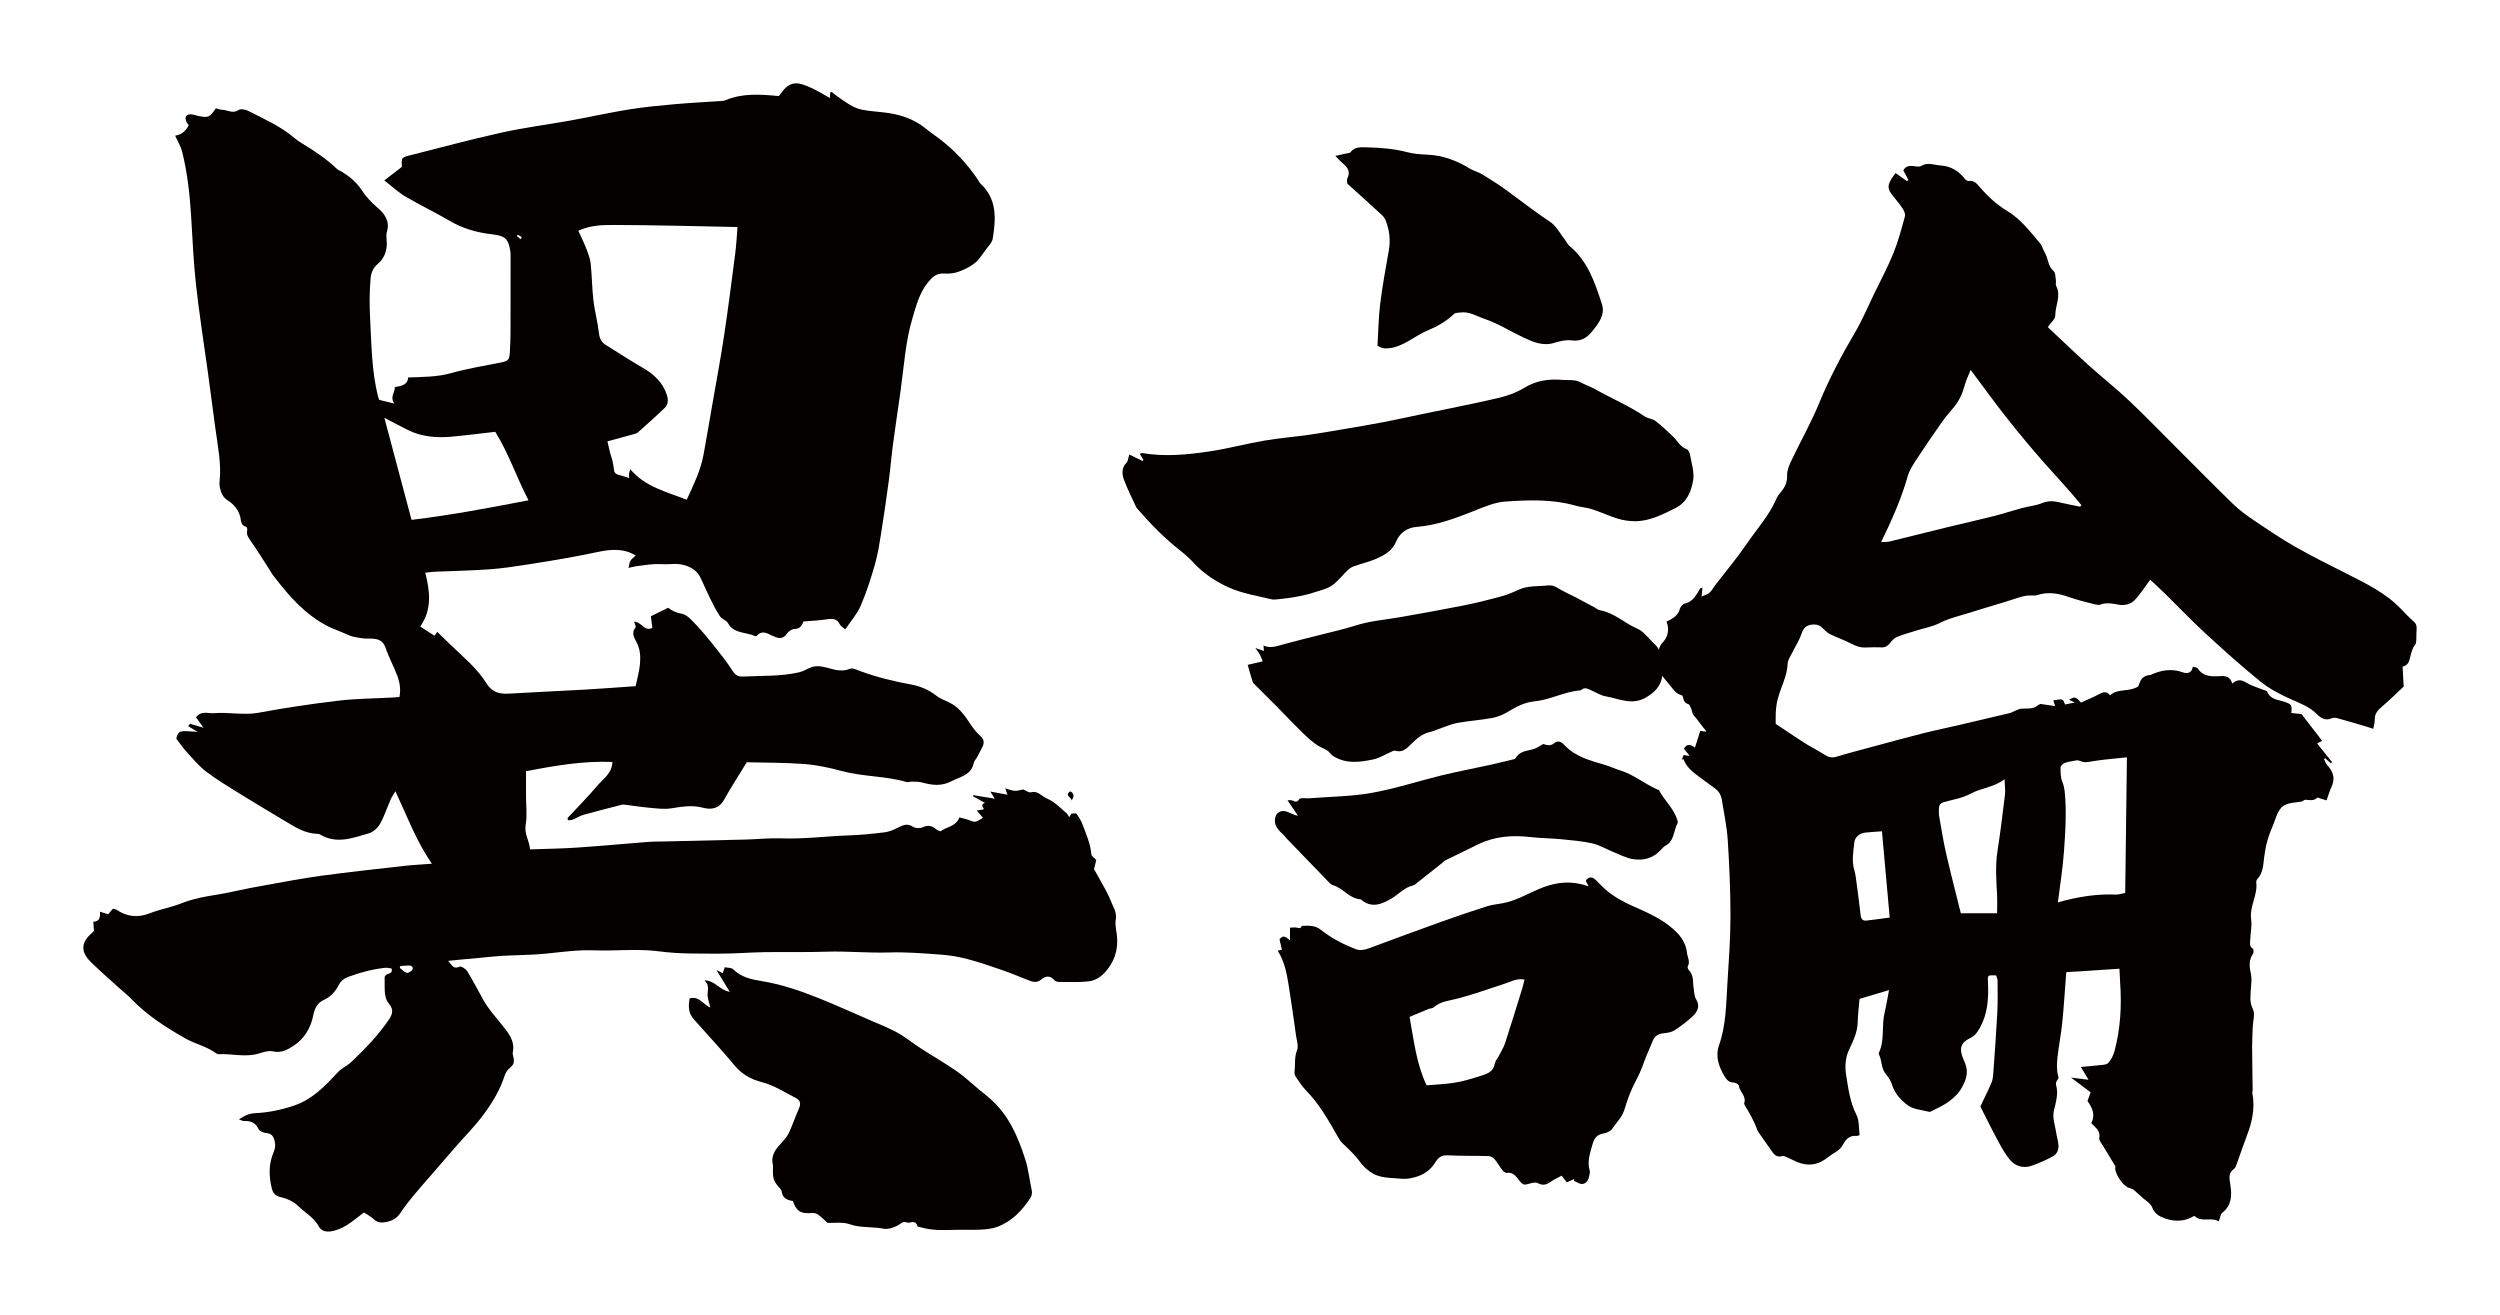 <?xml version="1.0" encoding="utf-8"?>
<!-- Generator: Adobe Illustrator 22.1.0, SVG Export Plug-In . SVG Version: 6.00 Build 0)  -->
<svg version="1.1" id="_x30_" xmlns="http://www.w3.org/2000/svg" xmlns:xlink="http://www.w3.org/1999/xlink" x="0px" y="0px"
	 viewBox="0 0 600 315.576" style="enable-background:new 0 0 600 315.576;" xml:space="preserve">
<style type="text/css">
	.st0{fill:#040000;}
</style>
<g>
	<path class="st0" d="M257.157,195.245c0.006,0,0.013-0.001,0.018-0.001c0.006-0.01,0.013-0.02,0.019-0.03L257.157,195.245z"/>
	<path class="st0" d="M21.727,230.807c2.205,2.176,4.559,4.212,6.855,6.301c0.941,0.856,1.971,1.627,2.843,2.543
		c3.781,3.969,8.376,6.927,13.121,9.602c2.342,1.32,5.124,1.903,7.347,3.548c0.178,0.132,0.453,0.215,0.676,0.204
		c3.136-0.149,6.281,0.787,9.42-0.127c1.142-0.333,2.452-0.802,3.521-0.55c2.026,0.477,3.553-0.434,4.949-1.347
		c2.644-1.729,4.157-4.364,4.738-7.375c0.312-1.613,1.042-2.961,2.433-3.584c1.76-0.788,2.867-2.06,3.655-3.587
		c0.531-1.029,1.304-1.615,2.274-1.976c2.874-1.068,5.836-1.857,8.904-2.19c0.512-0.056,1.049,0.118,1.509,0.178
		c0.426,1.599-1.382,0.899-1.659,2.072c0,0.445-0.006,1.21,0.001,1.975c0.015,1.553-0.004,3.192,1.051,4.425
		c1.191,1.39,0.815,2.539-0.052,3.816c-2.541,3.744-5.688,6.986-8.964,10.11c-0.963,0.918-2.309,1.474-3.208,2.435
		c-3.085,3.297-6.091,6.561-10.667,8.092c-3.017,1.009-6.066,1.643-9.201,1.786c-1.506,0.069-2.591,0.591-3.917,1.505
		c0.584,0.199,0.885,0.398,1.173,0.383c1.614-0.088,2.789,0.381,3.528,1.929c0.233,0.49,1.146,0.895,1.779,0.941
		c1.323,0.097,1.784,0.764,2.069,1.897c0.241,0.963,0.167,1.767-0.234,2.692c-1.204,2.772-1.156,5.672-0.481,8.55
		c0.245,1.046,0.674,1.914,2.128,2.239c1.517,0.34,3.168,1.079,4.231,2.143c1.627,1.629,3.784,2.725,4.939,4.878
		c0.734,1.367,2.149,1.472,3.819,1.025c2.717-0.728,4.664-2.558,7.025-4.348c0.694,0.459,1.623,0.912,2.326,1.586
		c0.721,0.691,1.477,0.914,2.412,0.803c1.674-0.198,3.066-0.792,4.025-2.273c0.895-1.382,1.931-2.684,2.977-3.965
		c1.294-1.583,2.662-3.109,4.001-4.658c2.017-2.333,4.03-4.671,6.056-6.997c2.334-2.678,4.872-5.212,6.967-8.055
		c2.104-2.854,3.951-5.914,5.038-9.335c0.226-0.71,0.751-1.435,1.346-1.905c0.834-0.659,0.967-1.382,0.781-2.295
		c-0.092-0.454-0.282-0.943-0.192-1.369c0.605-2.834-1.265-4.884-2.753-6.743c-1.519-1.899-3.145-3.703-4.334-5.826
		c-1.275-2.275-2.454-4.604-3.815-6.828c-0.346-0.566-1.466-1.306-1.819-1.14c-1.59,0.744-1.873-0.423-2.794-1.386
		c1.121-0.114,1.901-0.199,2.682-0.273c1.764-0.166,3.528-0.327,5.292-0.488c1.691-0.154,3.379-0.356,5.074-0.45
		c3.475-0.192,6.969-0.171,10.425-0.523c3.858-0.393,7.695-0.934,11.586-0.788c5.224,0.196,10.43-0.452,15.691,0.253
		c4.631,0.621,9.379,0.514,14.077,0.542c3.696,0.022,7.393-0.301,11.091-0.361c4.95-0.081,9.906,0.058,14.852-0.111
		c5-0.171,9.976,0.346,14.98,0.187c4.155-0.132,8.336,0.21,12.493,0.512c2.158,0.157,4.332,0.524,6.419,1.077
		c2.884,0.762,5.709,1.745,8.529,2.718c1.96,0.676,3.871,1.49,5.799,2.252c1.138,0.449,2.215,0.904,3.374-0.081
		c1.027-0.873,2.128-1.015,3.138,0.176c0.218,0.257,0.708,0.417,1.073,0.417c2.481-0.002,4.991,0.148,7.429-0.183
		c1.238-0.168,2.591-1.017,3.466-1.94c2.399-2.529,3.436-5.605,3.029-9.083c-0.144-1.23-0.493-2.514-0.272-3.689
		c0.342-1.812-0.67-3.171-1.23-4.657c-0.602-1.593-1.538-3.069-2.346-4.586c-0.504-0.947-1.043-1.877-1.644-2.955
		c0.158-0.629,0.367-1.462,0.542-2.16c-0.48-0.545-1.164-0.961-1.196-1.42c-0.176-2.511-1.242-4.756-2.077-7.066
		c-0.333-0.923-0.877-1.795-1.456-2.601c-0.143-0.2-0.78-0.066-1.2-0.079c-0.147,0.225-0.299,0.457-0.576,0.878
		c-0.28-0.442-0.385-0.729-0.59-0.91c-1.041-0.923-2.063-1.875-3.181-2.704c-0.737-0.547-1.662-0.849-2.434-1.359
		c-0.911-0.601-1.663-1.356-2.986-0.998c-0.475,0.129-1.139-0.401-1.865-0.689c-0.48,0.093-1.218,0.367-1.943,0.339
		c-0.734-0.028-1.457-0.356-2.357-0.599c0.233,0.636,0.357,0.978,0.557,1.523c-1.392-0.255-2.59-0.474-4.113-0.752
		c0.432,0.708,0.658,1.078,1.045,1.711c-1.907-0.316-3.526-0.584-5.145-0.852c-0.036,0.082-0.071,0.164-0.107,0.246
		c0.927,0.515,1.853,1.029,2.925,1.625c-1.328,0.441-0.229,1.012-0.338,1.542c-0.532,0.093-1.072,0.187-1.663,0.29
		c0.544,0.621,1.023,1.168,1.522,1.737c-1.889,1.167-1.876,1.136-3.385,0.546c-0.715-0.28-1.49-0.416-2.297-0.634
		c-0.863,2.28-3.145,2.221-4.52,3.335c-0.446-0.198-0.801-0.267-1.027-0.471c-1.001-0.902-1.982-1.103-3.3-0.48
		c-0.618,0.292-1.738,0.222-2.303-0.152c-1.361-0.901-2.395-0.376-3.594,0.221c-0.99,0.492-2.065,0.974-3.149,1.109
		c-2.883,0.36-5.786,0.651-8.689,0.749c-5.385,0.183-10.738,0.916-16.15,0.706c-2.816-0.109-5.647,0.214-8.472,0.288
		c-6.459,0.169-12.92,0.303-19.379,0.453c-1.377,0.032-2.758,0.012-4.128,0.118c-5.726,0.442-11.444,0.982-17.173,1.369
		c-3.623,0.244-7.26,0.281-11.154,0.42c-0.138-2.078-1.446-3.723-1.042-5.961c0.395-2.192,0.079-4.505,0.077-6.765
		c-0.001-2.006,0-4.011,0-6.025c7.023-1.372,13.755-2.513,20.737-2.23c-0.097,2.76-2.257,4.079-3.686,5.771
		c-2.233,2.644-4.697,5.105-7.049,7.655c-0.065,0.07,0.028,0.278,0.067,0.565c0.378-0.042,0.791-0.005,1.131-0.142
		c0.892-0.357,1.715-0.912,2.631-1.17c3.003-0.848,6.033-1.602,9.056-2.382c0.231-0.06,0.488-0.085,0.724-0.056
		c1.994,0.246,3.979,0.57,5.979,0.748c1.728,0.154,3.512,0.406,5.196,0.151c2.545-0.385,4.998-0.862,7.588-0.174
		c2.064,0.548,3.934,0.291,5.148-1.875c1.649-2.945,3.491-5.788,5.461-9.018c4.383,0.115,9.151,0.062,13.884,0.428
		c3.034,0.234,6.068,0.905,9.012,1.699c5.077,1.371,10.425,1.13,15.47,2.619c0.354,0.105,0.793-0.101,1.191-0.09
		c0.793,0.021,1.621-0.036,2.371,0.165c2.422,0.647,4.655,1.04,7.152-0.248c2.184-1.127,4.793-1.465,5.393-4.379
		c0.104-0.507,0.551-0.943,0.81-1.426c0.444-0.829,0.867-1.669,1.295-2.507c0.547-1.072,0.276-1.878-0.646-2.7
		c-0.869-0.774-1.603-1.728-2.244-2.698c-1.206-1.825-2.431-3.632-4.354-4.808c-1.228-0.75-2.717-1.148-3.825-2.021
		c-1.821-1.435-3.933-2.311-6.096-2.703c-4.152-0.753-8.203-1.748-12.147-3.198c-0.822-0.302-1.897-0.84-2.536-0.567
		c-2.449,1.049-4.595-0.227-6.845-0.554c-1.115-0.162-2.055-0.062-3.029,0.448c-0.771,0.403-1.587,0.792-2.433,0.982
		c-4.379,0.989-8.86,0.758-13.304,0.988c-1.183,0.061-1.857-0.335-2.514-1.359c-1.322-2.062-2.86-3.999-4.391-5.926
		c-1.432-1.803-2.898-3.592-4.489-5.261c-0.966-1.013-2.101-2.318-3.335-2.529c-1.361-0.232-2.371-0.725-3.23-1.438
		c-1.475,0.718-2.82,1.373-4.176,2.033c0.12,0.956,0.245,1.937,0.355,2.808c-2.046,0.951-2.632-1.572-4.375-1.476
		c0.145,0.533,0.52,1.177,0.346,1.38c-1.205,1.405-0.148,2.701,0.364,3.774c0.805,1.685,0.839,3.371,0.686,5.068
		c-0.153,1.694-0.649,3.359-1.036,5.235c-4.18,0.285-8.278,0.602-12.381,0.836c-5.981,0.341-11.966,0.587-17.946,0.95
		c-2.342,0.142-4.099-0.271-5.473-2.479c-2.268-3.644-5.67-6.399-8.765-9.378c-1.006-0.967-1.997-1.948-3.027-2.954
		c-0.354,0.474-0.522,0.7-0.685,0.918c-1.105-0.712-2.169-1.396-3.425-2.206c2.851-4.005,2.382-8.385,1.212-12.922
		c0.953-0.1,1.576-0.198,2.202-0.226c4.451-0.195,8.909-0.28,13.351-0.592c2.972-0.209,5.928-0.686,8.878-1.129
		c3.423-0.514,6.837-1.097,10.245-1.698c2.208-0.389,4.404-0.846,6.598-1.305c3.158-0.661,6.271-0.998,9.238,0.835
		c-1.4,1.209-1.4,1.209-1.724,2.972c0.7-0.157,1.271-0.328,1.854-0.407c1.431-0.195,2.864-0.412,4.304-0.499
		c1.349-0.081,2.719,0.101,4.06-0.023c3.031-0.28,5.85,0.888,6.964,3.109c0.847,1.688,1.554,3.442,2.393,5.134
		c0.727,1.465,1.466,2.94,2.376,4.299c0.448,0.669,1.544,0.956,1.919,1.638c1.423,2.585,4.309,2.098,6.471,3.098
		c0.115,0.053,0.37,0.007,0.451-0.084c1.238-1.369,2.399-0.615,3.683-0.009c1.216,0.573,2.523,1.09,3.566-0.511
		c0.349-0.536,1.177-1.086,1.79-1.091c1.501-0.013,1.835-1.053,2.162-1.801c2.043-0.18,3.888-0.25,5.698-0.534
		c1.357-0.213,2.372-0.102,3.029,1.235c0.21,0.427,0.748,0.703,1.299,1.193c1.336-2.003,2.855-3.707,3.704-5.683
		c1.391-3.24,2.474-6.622,3.441-10.01c0.709-2.485,1.091-5.066,1.498-7.622c0.656-4.111,1.246-8.233,1.799-12.359
		c0.386-2.88,0.615-5.779,0.997-8.659c0.568-4.279,1.212-8.548,1.818-12.822c0.838-5.908,1.159-11.898,2.903-17.664
		c0.887-2.932,1.624-5.906,3.646-8.41c1.058-1.311,2.06-2.3,3.948-2.176c1.105,0.073,2.311-0.029,3.339-0.4
		c1.406-0.508,2.835-1.171,3.977-2.092c1.086-0.875,1.847-2.146,2.692-3.284c0.611-0.823,1.475-1.661,1.623-2.583
		c0.754-4.704,1.124-9.394-2.869-13.158c-0.34-0.321-0.54-0.782-0.808-1.176c-2.461-3.621-5.42-6.803-8.925-9.498
		c-1.141-0.877-2.346-1.677-3.453-2.59c-2.996-2.472-6.615-3.536-10.368-3.919c-6.125-0.626-6.141-0.487-10.856-3.81
		c-0.449-0.317-0.852-0.695-1.298-1.015c-0.085-0.061-0.278,0.018-0.422,0.034c-0.024,0.463-0.046,0.925-0.068,1.37
		c-1.611-0.883-3.013-1.779-4.521-2.45c-2.678-1.192-4.72-1.976-6.947,0.935c-0.281,0.367-0.565,0.732-0.807,1.046
		c-4.413-0.41-8.679-0.736-12.782,0.99c-0.43,0.181-0.952,0.186-1.435,0.219c-3.632,0.252-7.272,0.425-10.896,0.753
		c-3.624,0.327-7.258,0.667-10.844,1.249c-4.706,0.763-9.362,1.81-14.054,2.657c-5.481,0.989-11.029,1.684-16.458,2.887
		c-7.569,1.678-15.056,3.702-22.571,5.605c-0.501,0.127-1.224,0.394-1.346,0.754c-0.22,0.649-0.062,1.418-0.062,1.875
		c-1.399,1.077-2.716,2.09-4.228,3.254c1.803,1.397,3.322,2.84,5.091,3.886c3.452,2.041,7.107,3.757,10.558,5.799
		c3.182,1.882,6.605,2.841,10.248,3.253c3.147,0.356,3.94,1.124,4.377,4.264c0.065,0.465,0.03,0.945,0.03,1.418
		c0.001,5.835,0.013,11.67-0.007,17.505c-0.006,1.732-0.058,3.468-0.174,5.197c-0.124,1.838-0.429,2.033-2.243,2.394
		c-3.953,0.786-7.951,1.441-11.817,2.529c-3.391,0.955-6.79,0.906-10.344,1.05c-0.093,1.799-1.638,2.043-3.199,2.316
		c0.079,1.298-1.257,2.327-0.111,3.945c-1.544-0.377-2.619-0.639-3.613-0.881c-0.151-0.402-0.255-0.614-0.311-0.837
		c-1.507-6.053-1.552-12.247-1.877-18.414c-0.172-3.263-0.198-6.53,0.093-9.785c0.125-1.39,0.531-2.6,1.794-3.66
		c1.552-1.303,2.221-3.23,2.086-5.323c-0.051-0.78-0.179-1.62,0.046-2.339c0.789-2.521-0.619-4.404-2.251-5.763
		c-1.576-1.312-2.821-2.751-3.92-4.391c-1.216-1.814-2.87-3.177-4.749-4.303c-0.344-0.206-0.773-0.322-1.047-0.59
		c-2.564-2.511-5.58-4.429-8.634-6.304c-0.544-0.334-1.074-0.702-1.557-1.114c-3.308-2.829-7.291-4.582-11.133-6.545
		c-0.653-0.333-1.815-0.545-2.301-0.211c-1.41,0.974-2.625-0.005-3.912-0.041c-0.535-0.015-1.064-0.24-1.55-0.358
		c-1.516,2.221-1.806,2.336-4.394,1.791c-0.474-0.1-0.937-0.284-1.416-0.327c-1.281-0.116-1.746,0.527-1.265,1.747
		c0.132,0.332,0.407,0.611,0.567,0.843c-0.758,1.518-1.86,2.328-3.262,2.508c0.607,1.348,1.344,2.509,1.659,3.769
		c1.262,5.052,1.84,10.205,2.165,15.391c0.347,5.568,0.575,11.152,1.188,16.694c0.776,7.022,1.894,14.008,2.852,21.011
		c0.617,4.513,1.216,9.028,1.813,13.544c0.555,4.202,1.467,8.376,0.98,12.658c-0.062,0.538,0.001,1.115,0.133,1.644
		c0.286,1.151,0.721,2.135,1.884,2.871c1.408,0.891,2.465,2.138,2.942,3.871c0.222,0.806,0.056,2.097,1.415,2.421
		c0.155,0.037,0.333,0.54,0.274,0.773c-0.294,1.164,0.351,1.944,0.969,2.83c1.444,2.068,2.771,4.212,4.141,6.328
		c0.385,0.594,0.712,1.23,1.144,1.789c2.324,3.01,4.713,5.946,7.65,8.459c1.935,1.656,4.05,3.099,6.313,4.101
		c1.339,0.593,2.771,1.092,4.139,1.729c0.99,0.461,2.165,0.585,3.274,0.752c0.795,0.119,1.619,0.036,2.428,0.085
		c1.47,0.089,2.557,0.541,3.101,2.12c0.766,2.219,1.888,4.32,2.744,6.513c0.655,1.679,1.016,3.433,0.619,5.368
		c-0.627,0.048-1.178,0.101-1.731,0.132c-4.286,0.234-8.601,0.243-12.853,0.747c-6.413,0.76-12.815,1.703-19.159,2.889
		c-3.617,0.676-7.155-0.184-10.743,0.113c-1.509,0.125-3.087-0.701-4.339,1.002c0.462,0.637,1.041,1.436,1.81,2.498
		c-1.268-0.368-2.266-0.659-3.264-0.949c-0.144,0.188-0.288,0.377-0.431,0.565c0.757,0.458,1.514,0.917,2.27,1.375
		c-4.522-0.353-4.522-0.353-5.132,1.601c0.867,1.125,1.616,2.246,2.521,3.234c1.49,1.628,2.918,3.373,4.668,4.7
		c2.602,1.973,5.433,3.669,8.221,5.4c3.521,2.187,7.094,4.294,10.649,6.429c2.4,1.442,4.753,2.996,7.727,3.096
		c0.239,0.008,0.514,0.034,0.708,0.152c3.94,2.395,7.842,0.858,11.67-0.243c1.06-0.305,2.176-1.278,2.72-2.237
		c1.069-1.885,1.737-3.983,2.61-5.976c0.252-0.575,0.636-1.094,1.118-1.906c2.831,6.05,4.971,11.928,8.746,17.389
		c-2.483,0.193-4.658,0.297-6.816,0.541c-6.587,0.745-13.18,1.463-19.748,2.351c-4.402,0.595-8.769,1.44-13.144,2.217
		c-2.623,0.466-5.246,0.954-7.842,1.545c-4.165,0.948-8.481,1.202-12.508,2.827c-2.45,0.989-5.134,1.428-7.595,2.398
		c-2.888,1.139-5.467,0.871-7.984-0.801c-0.245-0.162-0.583-0.192-0.907-0.292c-0.407,0.478-0.759,0.89-1.149,1.348
		c-0.614-0.195-1.203-0.383-1.969-0.626c0.08,1.271-0.035,2.355-1.593,2.425c0.061,0.861,0.11,1.554,0.155,2.173
		c-0.177,0.199-0.268,0.332-0.389,0.434C19.465,226.084,19.259,228.373,21.727,230.807z M147.412,53.991
		c9.785,0.025,19.57,0.307,29.591,0.496c-0.173,2.061-0.272,4.225-0.549,6.368c-0.854,6.618-1.701,13.237-2.693,19.836
		c-0.803,5.339-1.808,10.649-2.73,15.971c-0.723,4.174-1.426,8.352-2.194,12.518c-0.688,3.734-2.342,7.123-4.026,10.76
		c-4.907-1.938-9.969-3.078-13.539-7.326c-0.153,0.535-0.274,0.818-0.307,1.11c-0.034,0.301,0.017,0.611,0.035,1.009
		c-0.601-0.19-1.123-0.38-1.659-0.521c-1.952-0.513-1.887-0.515-2.147-2.6c-0.135-1.079-0.567-2.122-0.839-3.188
		c-0.224-0.881-0.409-1.771-0.574-2.497c2.324-0.632,4.394-1.188,6.459-1.764c0.306-0.085,0.641-0.202,0.868-0.405
		c2.169-1.943,4.368-3.86,6.449-5.89c0.836-0.816,0.861-1.934,0.489-3.078c-0.979-3.004-3.089-4.976-5.815-6.543
		c-2.978-1.711-5.841-3.61-8.766-5.409c-1.107-0.681-1.57-1.567-1.717-2.887c-0.291-2.633-1.02-5.221-1.329-7.853
		c-0.345-2.939-0.345-5.915-0.657-8.859c-0.129-1.217-0.61-2.418-1.058-3.58c-0.532-1.383-1.201-2.717-1.904-4.28
		C141.754,54.021,144.647,53.984,147.412,53.991z M124.235,56.336c0.332,0.179,0.673,0.345,0.98,0.557
		c0.027,0.019-0.167,0.339-0.259,0.52c-0.306-0.263-0.613-0.526-0.92-0.789C124.102,56.528,124.168,56.432,124.235,56.336z
		 M92.244,100.267c1.989,1.035,3.823,2.034,5.698,2.956c3.255,1.601,6.757,1.898,10.314,1.587c3.445-0.301,6.875-0.757,10.599-1.177
		c3.2,5.085,5.07,10.854,7.992,16.439c-9.196,1.772-18.433,3.535-28.079,4.697C96.598,116.621,94.449,108.549,92.244,100.267z
		 M96.106,231.835c0.637-0.038,1.275-0.075,1.911-0.114c0.698-0.042,1.236,0.339,0.994,0.93c-0.169,0.412-0.996,0.91-1.389,0.816
		c-0.619-0.148-1.122-0.76-1.673-1.176C96.002,232.139,96.054,231.987,96.106,231.835z"/>
	<path class="st0" d="M165.535,239.6c-0.377,1.805-0.369,3.523,0.984,5.041c3.272,3.67,6.624,7.277,9.761,11.053
		c1.767,2.127,3.908,3.339,6.574,4.026c2.959,0.762,5.507,2.464,8.196,3.828c1.027,0.521,1.196,1.339,0.732,2.4
		c-0.853,1.949-1.543,3.966-2.428,5.9c-0.376,0.821-1.013,1.555-1.634,2.24c-1.41,1.554-2.795,3.081-2.241,5.402
		c0.089,0.37,0.021,0.776,0.019,1.166c-0.011,2.433,0.147,2.823,1.878,4.785c0.142,0.161,0.208,0.413,0.242,0.632
		c0.239,1.506,1.36,1.999,2.669,2.156c0.852,2.524,1.896,3.126,4.647,2.896c0.487-0.041,1.104,0.136,1.486,0.429
		c0.917,0.703,1.73,1.534,2.176,1.942c1.713,0,2.898-0.099,4.055,0.03c0.988,0.111,1.931,0.564,2.919,0.725
		c2.137,0.35,4.311,0.229,6.479,0.64c1.293,0.245,3.086-0.45,4.189-1.295c0.902-0.691,1.437,0.013,2.09-0.177
		c0.907-0.263,1.584-0.175,1.859,0.876c0.037,0.143,0.53,0.174,0.811,0.257c2.594,0.77,5.25,0.704,7.92,0.616
		c2.118-0.069,4.244,0.058,6.358-0.049c1.357-0.069,2.782-0.194,4.031-0.661c3.563-1.334,6.053-3.944,8.029-7.022
		c0.305-0.476,0.407-1.229,0.281-1.786c-0.56-2.49-0.778-5.012-1.584-7.499c-1.749-5.397-3.893-10.465-8.292-14.364
		c-0.95-0.841-1.957-1.622-2.935-2.433c-1.723-1.426-3.35-2.983-5.188-4.251c-2.824-1.948-5.811-3.673-8.696-5.54
		c-1.603-1.037-3.101-2.228-4.719-3.241c-1.144-0.717-2.398-1.278-3.627-1.86c-0.945-0.448-1.931-0.813-2.893-1.228
		c-4.496-1.941-8.946-3.988-13.496-5.801c-4.335-1.728-8.755-3.215-13.428-3.976c-2.43-0.396-4.927-0.933-6.805-2.836
		c-0.399-0.404-1.313-0.33-2.008-0.48c-0.2,0.592-0.335,0.991-0.476,1.41c-0.461-0.224-0.807-0.391-1.507-0.732
		c1.132,1.862,2.042,3.36,3.179,5.23c-2.511-0.445-3.556-2.781-6.096-2.756c1.121,0.985,0.874,2.032,0.777,3.162
		c-0.088,1.036,0.391,2.117,0.66,3.368C168.702,241.03,167.799,239.011,165.535,239.6z"/>
	<path class="st0" d="M578.313,158.2c0.199-0.892,0.464-1.776,0.782-2.632c0.175-0.468,0.695-0.85,0.756-1.31
		c0.139-1.056,0.046-2.14,0.134-3.206c0.066-0.798-0.093-1.382-0.741-1.943c-1.096-0.95-2.095-2.016-3.105-3.062
		c-3.7-3.834-8.425-6.063-13.074-8.426c-4.074-2.071-8.18-4.093-12.146-6.356c-3.376-1.926-6.609-4.112-9.836-6.287
		c-1.768-1.192-3.529-2.458-5.058-3.935c-4.509-4.356-8.899-8.834-13.339-13.263c-3.9-3.891-7.725-7.862-11.73-11.642
		c-3.148-2.972-6.562-5.659-9.778-8.56c-3.286-2.964-6.473-6.037-9.713-9.071c0.751-1.101,1.802-1.936,1.796-2.764
		c-0.018-2.379,1.479-4.716,0.213-7.132c-0.182-0.347,0.012-0.872-0.058-1.3c-0.126-0.768-0.061-1.827-0.533-2.229
		c-1.43-1.22-1.269-3.086-2.158-4.494c-0.426-0.674-0.565-1.559-1.068-2.148c-2.428-2.847-4.701-5.885-7.982-7.847
		c-2.498-1.495-4.575-3.444-6.466-5.608c-0.744-0.852-1.347-1.761-2.705-1.541c-0.272,0.044-0.702-0.24-0.903-0.494
		c-1.525-1.926-3.34-3.067-5.931-3.247c-1.581-0.11-3.052-0.836-4.639,0.146c-0.469,0.29-1.29,0.038-1.948-0.01
		c-0.932-0.069-1.765,0.037-2.286,1.079c0.397,0.731,0.816,1.506,1.236,2.281c-0.114,0.093-0.228,0.187-0.342,0.28
		c-0.898-0.633-1.796-1.267-2.777-1.959c-0.336,0.485-0.594,0.835-0.829,1.2c-1.162,1.805-1.105,2.667,0.182,4.238
		c0.842,1.028,1.686,2.064,2.412,3.173c0.329,0.504,0.647,1.27,0.504,1.787c-0.825,2.975-1.601,5.987-2.758,8.839
		c-1.355,3.34-3.072,6.534-4.648,9.783c-1.502,3.097-2.841,6.292-4.58,9.252c-3.212,5.47-6.158,11.037-8.582,16.919
		c-1.954,4.742-4.503,9.237-6.708,13.879c-0.526,1.107-1.052,2.379-1.007,3.553c0.06,1.566-0.477,2.706-1.389,3.824
		c-0.418,0.512-0.877,1.034-1.13,1.631c-1.718,4.062-4.696,7.301-7.137,10.88c-2.354,3.451-5.061,6.661-7.607,9.982
		c-0.45,0.586-0.795,1.276-1.327,1.767c-0.422,0.389-1.058,0.546-1.932,0.967c0.099-1.012,0.155-1.577,0.215-2.188
		c-0.246,0.126-0.524,0.174-0.622,0.333c-0.911,1.493-1.649,3.102-3.653,3.534c-0.466,0.1-1.014,0.762-1.152,1.268
		c-0.458,1.675-1.808,2.369-3.218,3.049c0.844,1.894,0.216,3.84-0.784,4.867c-0.623,0.638-0.905,1.271-1.062,1.916
		c-0.03-0.074-0.053-0.151-0.083-0.224c-0.237-0.56-0.764-1.019-1.223-1.458c-1.228-1.175-2.304-2.749-3.776-3.38
		c-3.118-1.335-5.631-3.878-9.103-4.467c-0.465-0.079-0.87-0.483-1.312-0.721c-1.441-0.775-2.882-1.553-4.334-2.31
		c-1.455-0.758-2.972-1.41-4.365-2.266c-0.776-0.477-1.449-0.748-2.383-0.642c-2.36,0.268-4.781-0.016-7.046,1.034
		c-1.409,0.653-2.868,1.251-4.363,1.654c-2.957,0.799-5.937,1.536-8.94,2.135c-4.974,0.992-9.97,1.881-14.966,2.764
		c-3.653,0.646-7.366,0.907-10.941,2.05c-2.849,0.91-5.784,1.549-8.685,2.296c-2.837,0.731-5.691,1.404-8.513,2.188
		c-1.581,0.439-3.112,1.065-4.828,0.306c0.041,0.522,0.068,0.875,0.101,1.296c-0.643-0.222-1.138-0.392-2.048-0.706
		c0.557,0.81,0.871,1.19,1.097,1.617c0.248,0.469,0.414,0.981,0.662,1.587c-1.314,0.305-2.395,0.556-3.604,0.837
		c0.402,1.395,0.774,2.747,1.193,4.084c0.079,0.25,0.328,0.457,0.526,0.656c1.659,1.663,3.335,3.31,4.985,4.981
		c2.156,2.183,4.251,4.428,6.457,6.559c1.272,1.23,2.592,2.505,4.119,3.342c0.906,0.497,1.89,0.76,2.554,1.645
		c0.249,0.332,0.624,0.598,0.99,0.809c2.999,1.726,6.199,1.286,9.322,0.617c1.55-0.332,2.973-1.256,4.46-1.896
		c0.255-0.11,0.582-0.262,0.812-0.19c1.752,0.553,2.75-0.552,3.831-1.607c1.269-1.237,2.568-2.446,4.404-2.855
		c0.828-0.184,1.614-0.556,2.424-0.83c1.408-0.476,2.787-1.114,4.234-1.374c2.732-0.492,5.52-0.673,8.251-1.17
		c1.293-0.235,2.613-0.728,3.733-1.411c2.073-1.266,4.087-2.365,6.624-2.613c3.739-0.366,7.142-2.354,10.941-2.621
		c0.067-0.005,0.149-0.033,0.195-0.079c0.801-0.783,1.573-0.293,2.351,0.043c1.17,0.506,2.299,1.257,3.52,1.466
		c3.188,0.546,6.276,2.261,9.684,0.26c2.172-1.275,3.607-2.819,3.891-5.177c0.637,0.875,1.498,1.807,1.991,2.445
		c0.752,0.974,1.377,1.908,2.652,2.195c0.153,0.034,0.315,0.334,0.349,0.533c0.133,0.779,0.395,1.347,1.271,1.619
		c0.335,0.104,0.526,0.77,0.719,1.208c0.201,0.455,0.2,1.057,0.506,1.398c1.112,1.24,1.989,2.66,3.102,3.91
		c-0.477,0.195-1.17-0.147-1.483-0.07c-0.444,1.394-0.813,2.556-1.277,4.014c-1.1-0.893-2.011-0.969-2.633,0.258
		c0.395,0.481,0.797,0.971,1.384,1.685c-0.67-0.079-1.052-0.124-1.49-0.175c-0.131,0.383-0.262,0.769-0.394,1.156
		c0.128-0.069,0.257-0.138,0.386-0.207c0.822,2.316,2.755,3.477,4.515,4.814c0.997,0.757,2.005,1.501,3.028,2.223
		c0.965,0.682,1.49,1.623,1.667,2.758c0.502,3.207,1.211,6.402,1.417,9.629c0.391,6.117,0.659,12.254,0.655,18.382
		c-0.003,5.294-0.393,10.591-0.727,15.88c-0.319,5.064-0.303,10.158-2.042,15.067c-0.9,2.541-0.054,5.047,1.313,7.337
		c0.512,0.856,1.053,1.516,2.185,1.544c0.444,0.011,1.224,0.414,1.255,0.702c0.162,1.507,1.879,2.514,1.319,4.225
		c-0.053,0.162,0.06,0.415,0.162,0.586c1.124,1.88,2.234,3.764,2.96,5.847c0.118,0.338,0.344,0.644,0.552,0.943
		c0.883,1.265,1.782,2.519,2.664,3.784c0.678,0.974,1.256,2.02,2.797,1.574c0.408-0.118,0.976,0.226,1.443,0.424
		c0.748,0.317,1.454,0.732,2.209,1.03c2.286,0.903,4.492,0.788,6.558-0.638c0.768-0.531,1.495-1.128,2.295-1.604
		c0.833-0.496,1.54-0.997,2.031-1.927c0.649-1.228,1.576-2.311,3.247-2.13c0.193,0.021,0.401-0.094,0.774-0.19
		c-0.23-1.658-0.055-3.493-0.763-4.875c-1.563-3.051-1.952-6.327-2.475-9.58c-0.325-2.019-0.192-4.146,0.695-6.022
		c1.012-2.14,2.03-4.215,2.084-6.657c0.038-1.757,0.268-3.51,0.436-5.56c2.228-0.667,4.555-1.364,7.085-2.121
		c-0.39,2.014-0.66,3.755-1.072,5.461c-0.762,3.156,0.082,6.536-1.369,9.59c-0.053,0.111-0.036,0.3,0.022,0.414
		c0.766,1.489,0.484,3.327,1.656,4.705c0.613,0.721,1.19,1.577,1.456,2.47c0.648,2.172,2.162,3.803,3.795,5.01
		c1.365,1.01,3.411,1.107,5.163,1.577c0.174,0.047,0.418-0.108,0.613-0.202c2.906-1.402,5.711-2.791,7.367-5.919
		c0.745-1.407,1.182-2.678,0.996-4.155c-0.106-0.846-0.479-1.674-0.822-2.471c-1.018-2.366-0.635-3.862,1.636-4.938
		c1.193-0.565,1.81-1.488,2.375-2.503c1.85-3.323,2.095-6.973,1.931-10.655c-0.089-2.006-0.204-2.001,1.962-1.898
		c0.115,0.403,0.336,0.823,0.338,1.245c0.012,2.591,0.069,5.187-0.067,7.772c-0.249,4.77-0.61,9.535-0.951,14.301
		c-0.057,0.791-0.106,1.634-0.408,2.347c-0.817,1.932-1.769,3.808-2.71,5.797c1.497,2.927,2.885,5.769,4.395,8.545
		c0.84,1.544,1.712,3.133,2.879,4.421c1.278,1.41,3.126,1.907,4.986,1.269c1.771-0.607,3.501-1.384,5.147-2.274
		c1.014-0.548,1.46-1.654,1.334-2.835c-0.1-0.944-0.392-1.866-0.527-2.807c-0.257-1.794-0.988-3.499-0.542-5.422
		c0.46-1.981,1.119-3.991,0.493-6.102c-0.105-0.354,0.108-0.93,0.371-1.235c0.346-0.401,0.256-0.469,0.112-1
		c-0.371-1.37-0.286-2.916-0.132-4.365c0.295-2.764,0.863-5.499,1.14-8.264c0.4-3.991,0.642-7.998,0.965-12.176
		c4.409-0.284,8.563-0.552,12.765-0.824c0.06,1.239,0.089,2.256,0.161,3.269c0.398,5.566,0.102,11.082-1.347,16.487
		c-0.277,1.033-0.801,2.11-1.522,2.875c-0.442,0.47-1.466,0.44-2.242,0.536c-1.343,0.167-2.697,0.259-4.312,0.406
		c0.623,1.045,1.187,1.99,1.837,3.081c-1.383-0.174-2.555-0.322-4.189-0.528c1.806,1.36,3.269,2.461,4.697,3.537
		c-0.329,0.914-0.547,1.52-0.752,2.091c1.194,1.682,1.941,3.362,0.913,5.281c0.879,1.06,2.249,1.731,1.912,3.557
		c-0.114,0.618,0.614,1.416,1.015,2.099c0.906,1.546,1.848,3.071,2.905,4.819c-0.033,0.048-0.08,0.141-0.087,0.239
		c-0.112,1.534,1.931,4.464,3.341,4.867c0.408,0.117,0.85,0.255,1.169,0.515c0.783,0.637,1.477,1.383,2.256,2.026
		c0.833,0.687,1.769,1.154,2.193,2.348c0.284,0.8,1.127,1.611,1.923,1.983c2.715,1.269,5.491,1.431,8.072-0.19
		c1.794,1.721,4.065,0.201,5.891,1.35c0.339-0.892,0.392-1.707,0.821-2.045c2.331-1.839,2.356-4.28,1.947-6.837
		c-0.225-1.406-0.53-2.734,0.911-3.755c0.371-0.263,0.53-0.873,0.705-1.353c0.795-2.182,1.512-4.395,2.35-6.56
		c1.29-3.333,2.025-6.717,1.316-10.299c-0.039-0.196,0.087-0.419,0.085-0.629c-0.042-3.437-0.115-6.873-0.13-10.31
		c-0.007-1.615,0.093-3.23,0.148-4.844c0.05-1.461,0.619-3.183,0.038-4.32c-0.871-1.703-0.57-3.232-0.478-4.878
		c0.065-1.15,0.253-2.348,0.021-3.447c-0.37-1.753-0.615-3.382,0.492-4.975c0.192-0.276,0.156-1.07-0.047-1.2
		c-0.908-0.583-0.649-1.425-0.623-2.193c0.054-1.614,0.44-3.263,0.217-4.831c-0.445-3.134,1.632-5.854,1.223-8.94
		c-0.034-0.258,0.123-0.615,0.31-0.815c1.298-1.388,1.364-3.274,1.556-4.908c0.305-2.604,0.893-5.049,1.954-7.418
		c0.692-1.546,1.036-3.365,2.078-4.607c1.15-1.37,3.191-1.307,4.933-1.587c0.348-0.056,0.678-0.479,0.992-0.452
		c1.008,0.085,1.995,0.325,2.853-0.506c0.096-0.094,0.52,0.155,0.794,0.239c0.467,0.143,0.936,0.281,1.41,0.423
		c0.385-1.081,0.651-2.039,1.058-2.932c1.017-2.226,0.78-3.639-0.956-5.617c-0.336-0.383-0.487-0.927-0.723-1.397
		c0.091-0.057,0.183-0.115,0.275-0.172c0.455,0.401,0.91,0.803,1.365,1.204c0.099-0.092,0.197-0.185,0.296-0.277
		c-1.173-1.463-2.345-2.926-3.573-4.459c0.475-0.268,0.885-0.501,1.183-0.669c-1.693-2.192-3.341-4.324-4.943-6.397
		c-0.877-0.096-1.665-0.183-2.455-0.27c0.229-1.866,0.069-2.044-1.437-2.607c-1.573-0.587-3.546-0.516-4.338-2.509
		c-0.079-0.2-0.503-0.275-0.776-0.386c-1.407-0.572-2.924-0.965-4.194-1.754c-1.209-0.752-2.211-0.877-3.413,0.21
		c-0.514-1.763-1.648-1.874-3.019-1.794c-1.977,0.116-3.985,0.135-5.284-1.863c-0.169-0.261-0.754-0.252-1.183-0.379
		c-0.216,1.681-1.529,1.644-2.387,1.333c-2.744-0.993-5.265-0.519-7.782,0.637c-0.126,0.058-0.294,0.019-0.44,0.043
		c-1.039,0.174-1.741,0.752-2.1,1.749c-0.169,0.468-0.365,0.927-0.371,0.942c-2.319,1.454-4.915,0.407-6.759,2.151
		c-0.815-1.058-1.671-0.823-2.701-0.26c-1.399,0.765-2.895,1.352-4.295,1.991c-1.289-1.43-1.554-1.482-2.841-0.653
		c0.329,0.155,0.644,0.304,1.367,0.646c-1.041,0.206-1.712,0.339-2.359,0.467c-0.487-1.388-0.487-1.388-2.801-0.993
		c0.131,0.416,0.254,0.809,0.434,1.38c-1.16-0.17-2.241-0.329-3.573-0.525c-1.685,1.116-1.686,1.094-4.4,1.141
		c-0.49,0.008-0.984,0.255-1.46,0.435c-0.482,0.182-0.926,0.495-1.419,0.614c-3.877,0.937-7.76,1.849-11.644,2.753
		c-3.124,0.727-6.268,1.375-9.378,2.157c-3.922,0.987-7.821,2.069-11.726,3.123c-2.987,0.806-5.984,1.58-8.944,2.472
		c-1.134,0.342-1.96,0.036-2.886-0.558c-1.606-1.03-3.329-1.878-4.938-2.904c-2.256-1.439-4.445-2.984-6.69-4.44
		c-0.005-0.93-0.032-1.862,0.02-2.788c0.061-1.083,0.198-2.183,0.476-3.229c0.751-2.823,2.258-5.418,2.367-8.452
		c0.032-0.877,0.677-1.745,1.091-2.594c0.736-1.512,1.692-2.945,2.219-4.523c0.52-1.556,1.301-2.225,2.956-2.265
		c0.938-0.022,1.503,0.244,2.104,0.853c0.557,0.564,1.162,1.147,1.859,1.492c1.639,0.812,3.392,1.398,5.01,2.247
		c1.149,0.603,2.264,1,3.573,0.925c1.252-0.071,2.512-0.061,3.766-0.023c0.916,0.028,1.495-0.383,2.034-1.087
		c0.43-0.561,0.98-1.16,1.608-1.413c1.561-0.627,3.195-1.074,4.804-1.58c1.805-0.567,3.735-0.883,5.393-1.734
		c2.502-1.284,5.206-1.834,7.826-2.679c3.557-1.147,7.169-2.123,10.713-3.307c1.209-0.404,2.37-0.733,3.643-0.661
		c0.44,0.025,0.917,0.049,1.321-0.09c2.523-0.869,5.132-0.391,7.392,0.408c2.049,0.725,4.118,1.224,6.197,1.757
		c0.483,0.124,1.068,0.286,1.492,0.127c1.475-0.555,2.881-0.287,4.352-0.003c1.414,0.273,2.932-0.044,3.895-1.038
		c1.374-1.416,2.423-3.146,3.759-4.942c1.235,1.152,2.37,2.165,3.454,3.231c3.205,3.151,6.3,6.419,9.604,9.461
		c4.381,4.034,8.81,8.033,13.439,11.773c2.195,1.773,4.812,3.119,7.409,4.272c2.171,0.963,4.357,1.773,6.07,3.494
		c0.984,0.989,2.058,1.678,3.559,1.042c0.38-0.161,0.902-0.174,1.306-0.063c2.334,0.64,4.653,1.334,6.975,2.018
		c0.555,0.164,1.102,0.357,1.726,0.561c0.143-0.836,0.376-1.561,0.366-2.282c-0.018-1.405,0.742-2.221,1.746-3.072
		c1.936-1.642,3.738-3.441,5.193-4.799c-0.106-1.913-0.185-3.332-0.265-4.768C577.59,159.781,578.099,159.162,578.313,158.2z
		 M495.671,191.883c-0.096-1.468-0.132-2.846-0.714-4.255c-0.432-1.047-0.432-2.312-0.422-3.478
		c0.003-0.367,0.601-0.897,1.035-1.056c0.844-0.308,1.764-0.414,2.656-0.586c0.198-0.038,0.432-0.064,0.613,0.002
		c1.614,0.588,1.665,0.469,3.555,0.166c2.586-0.414,5.208-0.607,8.066-0.922c-0.138,10.854-0.273,21.592-0.411,32.545
		c-0.79,0.144-1.568,0.434-2.331,0.4c-4.684-0.203-9.232,0.579-13.821,1.862c0.524-4.267,1.183-8.246,1.459-12.252
		C495.64,200.183,495.942,196.043,495.671,191.883z M465.347,193.934c0.042-0.716,0.374-1.196,1.154-1.415
		c2.188-0.614,4.531-0.983,6.486-2.049c2.499-1.363,5.434-1.446,8.103-3.449c0.049,1.496,0.229,2.636,0.098,3.739
		c-0.541,4.531-1.105,9.062-1.802,13.572c-0.536,3.467-0.275,6.91-0.092,10.37c0.076,1.448,0.012,2.902,0.012,4.477
		c-2.896,0-5.664,0-8.712,0c-1.198-4.849-2.438-9.606-3.534-14.396c-0.67-2.927-1.138-5.901-1.655-8.862
		C465.291,195.274,465.309,194.594,465.347,193.934z M445.029,202.254c0.135-1.368,1.23-2.276,2.697-2.435
		c1.304-0.142,2.617-0.209,3.944-0.31c0.606,6.755,1.21,13.475,1.859,20.699c-1.864,0.249-3.726,0.53-5.598,0.732
		c-0.893,0.097-1.277-0.396-1.38-1.314c-0.345-3.068-0.766-6.128-1.176-9.188c-0.078-0.58-0.201-1.16-0.368-1.72
		C444.367,206.561,444.82,204.388,445.029,202.254z M499.245,121.603c-1.712-0.352-3.436-0.658-5.134-1.07
		c-1.398-0.339-2.666-0.342-4.066,0.23c-1.479,0.604-3.144,0.733-4.706,1.153c-2.35,0.632-4.664,1.397-7.023,1.995
		c-3.565,0.905-7.159,1.696-10.733,2.569c-4.711,1.151-9.412,2.343-14.124,3.49c-0.523,0.127-1.088,0.078-1.987,0.132
		c2.646-5.446,4.865-10.476,6.38-15.808c0.434-1.526,1.391-2.938,2.277-4.293c1.975-3.021,4.028-5.991,6.107-8.942
		c0.836-1.188,1.817-2.276,2.742-3.4c1.293-1.569,2.072-3.37,2.594-5.327c0.294-1.103,0.827-2.142,1.39-3.552
		c3.023,4.038,5.718,7.793,8.579,11.416c2.872,3.638,5.834,7.211,8.897,10.69c3.032,3.445,6.199,6.77,9.092,10.329
		C499.436,121.344,499.34,121.474,499.245,121.603z"/>
	<path class="st0" d="M384.658,272.074c0.81-0.158,1.846-0.518,2.248-1.134c0.989-1.516,2.386-2.74,2.945-4.595
		c0.699-2.324,1.526-4.658,2.674-6.784c0.815-1.509,1.458-3.031,2.027-4.63c0.616-1.733,1.429-3.396,2.102-5.11
		c0.5-1.273,1.434-1.736,2.736-1.856c0.862-0.079,1.823-0.244,2.521-0.702c1.534-1.007,3.018-2.131,4.358-3.383
		c1.391-1.3,1.647-2.627,0.836-3.975c-0.521-0.866-0.456-1.718-0.614-2.61c-0.259-1.461,0.093-3.145-1.124-4.395
		c-0.221-0.228-0.425-0.777-0.304-0.984c0.655-1.124-0.075-2.146-0.178-3.189c-0.175-1.768-1-3.371-2.184-4.646
		c-2.971-3.195-6.918-4.882-10.808-6.608c-2.367-1.051-4.613-2.281-6.57-3.985c-0.775-0.675-1.462-1.452-2.202-2.17
		c-0.611-0.593-1.249-1.057-2.13-0.434c-0.904,0.639,0.244,1.204,0.186,1.823c-3.761-1.349-7.288-1.092-10.873,0.27
		c-3.267,1.241-6.251,3.209-9.761,3.824c-1.23,0.216-2.494,0.34-3.676,0.717c-3.578,1.144-7.142,2.34-10.678,3.608
		c-5.897,2.116-11.771,4.297-17.648,6.47c-1.074,0.397-2.137,0.609-3.236,0.18c-2.961-1.157-5.791-2.623-8.257-4.595
		c-1.501-1.2-3.017-0.999-4.627-0.974c-0.258,0.865-0.847,0.455-1.386,0.397c-0.489-0.053-0.992,0.029-1.436,0.048
		c0,1.032,0,1.985,0,3.01c-0.838-0.579-1.571-1.513-2.512-0.22c0.178,0.781,0.366,1.602,0.566,2.482
		c-0.311,0.077-0.573,0.141-0.998,0.247c1.645,2.625,2.148,5.396,2.602,8.156c0.67,4.075,1.227,8.169,1.802,12.26
		c0.163,1.158,0.625,2.495,0.235,3.462c-0.707,1.754-0.374,3.51-0.612,5.246c-0.046,0.333,0.056,0.761,0.246,1.037
		c0.776,1.13,1.497,2.332,2.448,3.301c3.199,3.257,5.422,7.161,7.645,11.079c0.325,0.573,0.659,1.179,1.127,1.623
		c1.538,1.461,3.091,2.885,4.341,4.63c0.619,0.864,1.462,1.61,2.323,2.248c2.27,1.682,5.035,1.415,7.631,1.69
		c1.126,0.119,2.347-0.129,3.452-0.458c1.963-0.583,3.54-1.752,4.635-3.554c0.628-1.033,1.432-1.694,2.876-1.613
		c3.222,0.179,6.458,0.092,9.687,0.179c0.506,0.014,1.16,0.233,1.474,0.593c0.744,0.852,1.29,1.874,1.989,2.77
		c0.252,0.323,0.75,0.727,1.07,0.676c1.714-0.271,2.386,1.136,3.185,2.069c0.596,0.696,0.959,0.881,1.8,0.641
		c0.811-0.231,1.879-0.573,2.499-0.24c1.221,0.654,2.049,0.359,3.037-0.326c0.826-0.573,1.761-0.989,2.65-1.475
		c0.413,0.537,0.81,1.052,1.24,1.611c0.638-0.292,1.21-0.554,1.782-0.816c-0.019,0.15-0.038,0.299-0.057,0.449
		c0.667,0.271,1.357,0.807,1.997,0.751c0.942-0.081,1.47-0.908,1.634-1.865c0.075-0.436,0.271-0.924,0.152-1.309
		c-0.699-2.268,0.113-4.336,0.694-6.457C382.597,273.221,383.212,272.356,384.658,272.074z M365.316,237.302
		c-1.345,4.345-2.668,8.697-4.083,13.019c-0.362,1.105-1.017,2.116-1.552,3.163c-0.301,0.588-0.793,1.129-0.916,1.748
		c-0.362,1.804-1.408,2.351-3.164,2.904c-2.25,0.707-4.482,1.421-6.804,1.763c-2.1,0.309-4.234,0.391-6.409,0.578
		c-2.485-5.223-3.046-10.724-4.091-16.428c1.472-0.616,2.997-1.266,4.533-1.89c0.405-0.165,0.955-0.123,1.249-0.387
		c1.629-1.462,3.68-1.584,5.667-2.1c3.828-0.996,7.564-2.352,11.334-3.571c1.506-0.487,2.932-1.367,4.81-1.002
		C365.676,235.926,365.526,236.624,365.316,237.302z"/>
	<path class="st0" d="M307.863,143.686c0.435-0.031,0.871-0.077,1.302-0.147c1.126-0.184,2.258-0.345,3.371-0.59
		c1.055-0.232,2.106-0.508,3.129-0.854c1.37-0.465,2.877-0.78,4.022-1.589c1.419-1.003,2.506-2.468,3.783-3.684
		c0.412-0.392,0.938-0.724,1.472-0.915c1.725-0.615,3.534-1.026,5.209-1.751c2.062-0.894,3.963-1.858,4.975-4.294
		c0.762-1.832,2.504-3.227,4.822-3.401c4.89-0.368,9.398-2.096,13.909-3.877c2.379-0.939,4.856-2.033,7.346-2.203
		c5.613-0.382,11.283-0.622,16.822,0.95c1.339,0.38,2.767,0.461,4.086,0.888c2.075,0.672,4.063,1.623,6.147,2.259
		c1.314,0.401,2.737,0.611,4.112,0.615c3.519,0.009,6.543-1.584,9.625-3.09c2.877-1.407,3.894-4.042,4.358-6.706
		c0.345-1.984-0.413-4.172-0.764-6.255c-0.078-0.461-0.427-1.111-0.805-1.247c-1.521-0.547-2.162-1.949-3.199-2.964
		c-1.361-1.331-2.761-2.639-4.27-3.794c-0.724-0.554-1.833-0.59-2.6-1.108c-3.731-2.518-7.879-4.265-11.779-6.465
		c-1.152-0.649-2.427-1.075-3.592-1.702c-1.375-0.739-2.844-0.462-4.283-0.585c-3.287-0.281-6.336,0.115-9.268,1.916
		c-1.896,1.164-4.127,1.939-6.31,2.448c-6.025,1.404-12.104,2.575-18.162,3.84c-3.101,0.648-6.192,1.344-9.303,1.938
		c-3.326,0.635-6.668,1.188-10.005,1.755c-2.686,0.456-5.371,0.928-8.069,1.307c-3.503,0.492-7.039,0.774-10.522,1.373
		c-4.358,0.749-8.65,1.904-13.019,2.561c-5.388,0.811-10.824,1.36-16.279,0.415c-0.163-0.028-0.358,0.12-0.569,0.198
		c0.321,0.532,0.597,0.992,0.873,1.451c-0.065,0.089-0.132,0.178-0.197,0.267c-1.006-0.491-2.012-0.983-3.201-1.564
		c-0.277,0.879-0.29,1.587-0.651,1.948c-1.322,1.323-1.096,2.86-0.56,4.289c0.812,2.163,1.874,4.233,2.84,6.338
		c0.09,0.197,0.249,0.367,0.394,0.534c3.183,3.677,6.585,7.124,10.427,10.128c1.092,0.854,2.125,1.81,3.066,2.829
		c2.333,2.529,5.23,4.413,8.236,5.788c3.206,1.466,6.831,2.041,10.304,2.878C305.949,144.024,306.934,143.751,307.863,143.686z"/>
	<path class="st0" d="M306.419,195.335c-1.074,2.073-0.059,3.564,1.495,4.908c0.331,0.287,0.569,0.678,0.877,0.997
		c3.113,3.232,6.223,6.466,9.354,9.682c0.56,0.575,1.125,1.341,1.826,1.547c2.424,0.712,3.895,3.238,6.587,3.362
		c2.566,2.222,4.97,1.259,7.473-0.232c1.728-1.03,3.089-2.678,5.181-3.11c0.266-0.055,0.499-0.305,0.73-0.487
		c2.074-1.635,4.145-3.274,6.214-4.916c0.227-0.18,0.406-0.444,0.657-0.568c2.623-1.293,5.259-2.556,7.884-3.844
		c4.022-1.975,8.257-2.282,12.641-1.776c2.47,0.285,4.972,0.285,7.449,0.526c2.488,0.242,5.001,0.45,7.429,1.001
		c1.682,0.382,3.227,1.345,4.852,2.001c1.568,0.633,3.116,1.463,4.753,1.747c2.53,0.44,4.911-0.156,6.749-2.171
		c0.347-0.381,0.707-0.799,1.15-1.038c2.192-1.181,1.914-3.657,2.913-5.458c0.087-0.157-0.003-0.438-0.063-0.647
		c-0.805-2.795-3.088-4.688-4.399-7.178c-0.079-0.151-0.384-0.182-0.581-0.273c-3.003-1.375-5.59-3.551-8.803-4.528
		c-1.182-0.36-2.306-0.912-3.49-1.261c-3.591-1.058-7.233-1.978-9.922-4.879c-0.647-0.698-1.497-1.11-2.344-0.389
		c-1.019,0.867-2.03,0.381-2.661,0.208c-0.916,0.505-1.495,0.946-2.149,1.162c-1.598,0.526-3.474,0.446-4.46,2.218
		c-0.088,0.157-0.353,0.255-0.554,0.303c-1.93,0.469-3.858,0.947-5.797,1.373c-3.812,0.837-7.652,1.559-11.443,2.482
		c-5.584,1.359-11.077,3.18-16.718,4.189c-4.91,0.878-9.972,0.903-14.968,1.299c-0.856,0.068-2.211-0.2-2.473,0.222
		c-0.64,1.033-1.14,0.44-1.76,0.269c-0.229-0.063-0.489-0.01-1.055-0.01c0.883,1.299,1.589,2.34,2.523,3.715
		C309.605,195.497,308.228,193.662,306.419,195.335z"/>
	<path class="st0" d="M331.249,72.888c-0.411,3.337-0.448,6.719-0.651,10.085c0.831,0.517,1.475,0.716,2.493,0.633
		c3.706-0.3,6.303-2.934,9.5-4.273c2.252-0.944,4.553-2.208,6.408-4.008c0.301-0.292,0.949-0.241,1.442-0.317
		c2.165-0.333,4.012,0.907,5.883,1.538c3.235,1.089,6.189,2.991,9.308,4.454c2.326,1.092,4.67,2.127,7.399,1.283
		c1.319-0.408,2.793-0.763,4.123-0.588c2.194,0.289,3.654-0.543,4.937-2.131c1.558-1.929,3.204-4.026,2.376-6.565
		c-1.673-5.132-3.369-10.336-7.799-13.977c-0.44-0.362-0.678-0.962-1.043-1.425c-1.171-1.484-2.092-3.355-3.591-4.351
		c-3.43-2.278-6.681-4.773-9.98-7.221c-2.004-1.488-4.121-2.831-6.248-4.142c-0.986-0.607-2.184-0.871-3.168-1.481
		c-3.097-1.921-6.395-3.113-10.066-3.283c-1.609-0.075-3.254-0.185-4.802-0.588c-3.099-0.805-6.238-1.093-9.411-1.158
		c-1.527-0.032-3.138-0.291-4.284,1.2c-0.171,0.223-0.678,0.191-1.031,0.271c-0.748,0.17-1.498,0.335-2.56,0.573
		c0.656,0.672,1.027,1.104,1.452,1.476c1.18,1.03,2.351,2.004,1.449,3.864c-0.229,0.473-0.034,1.151-0.034,1.316
		c2.972,2.69,5.694,5.132,8.382,7.609c0.368,0.339,0.663,0.816,0.844,1.286c0.891,2.302,1.184,4.659,0.747,7.126
		C332.569,64.348,331.778,68.603,331.249,72.888z"/>
	<path class="st0" d="M257.195,192.18c0.001-0.008-0.005-0.014-0.004-0.022c-0.008,0.014-0.015,0.028-0.023,0.042
		C257.157,192.21,257.195,192.18,257.195,192.18z"/>
	<path class="st0" d="M256.818,189.92c-1.371,1.049,0.404,1.471,0.374,2.238C257.664,191.306,258.056,190.477,256.818,189.92z"/>
</g>
</svg>
